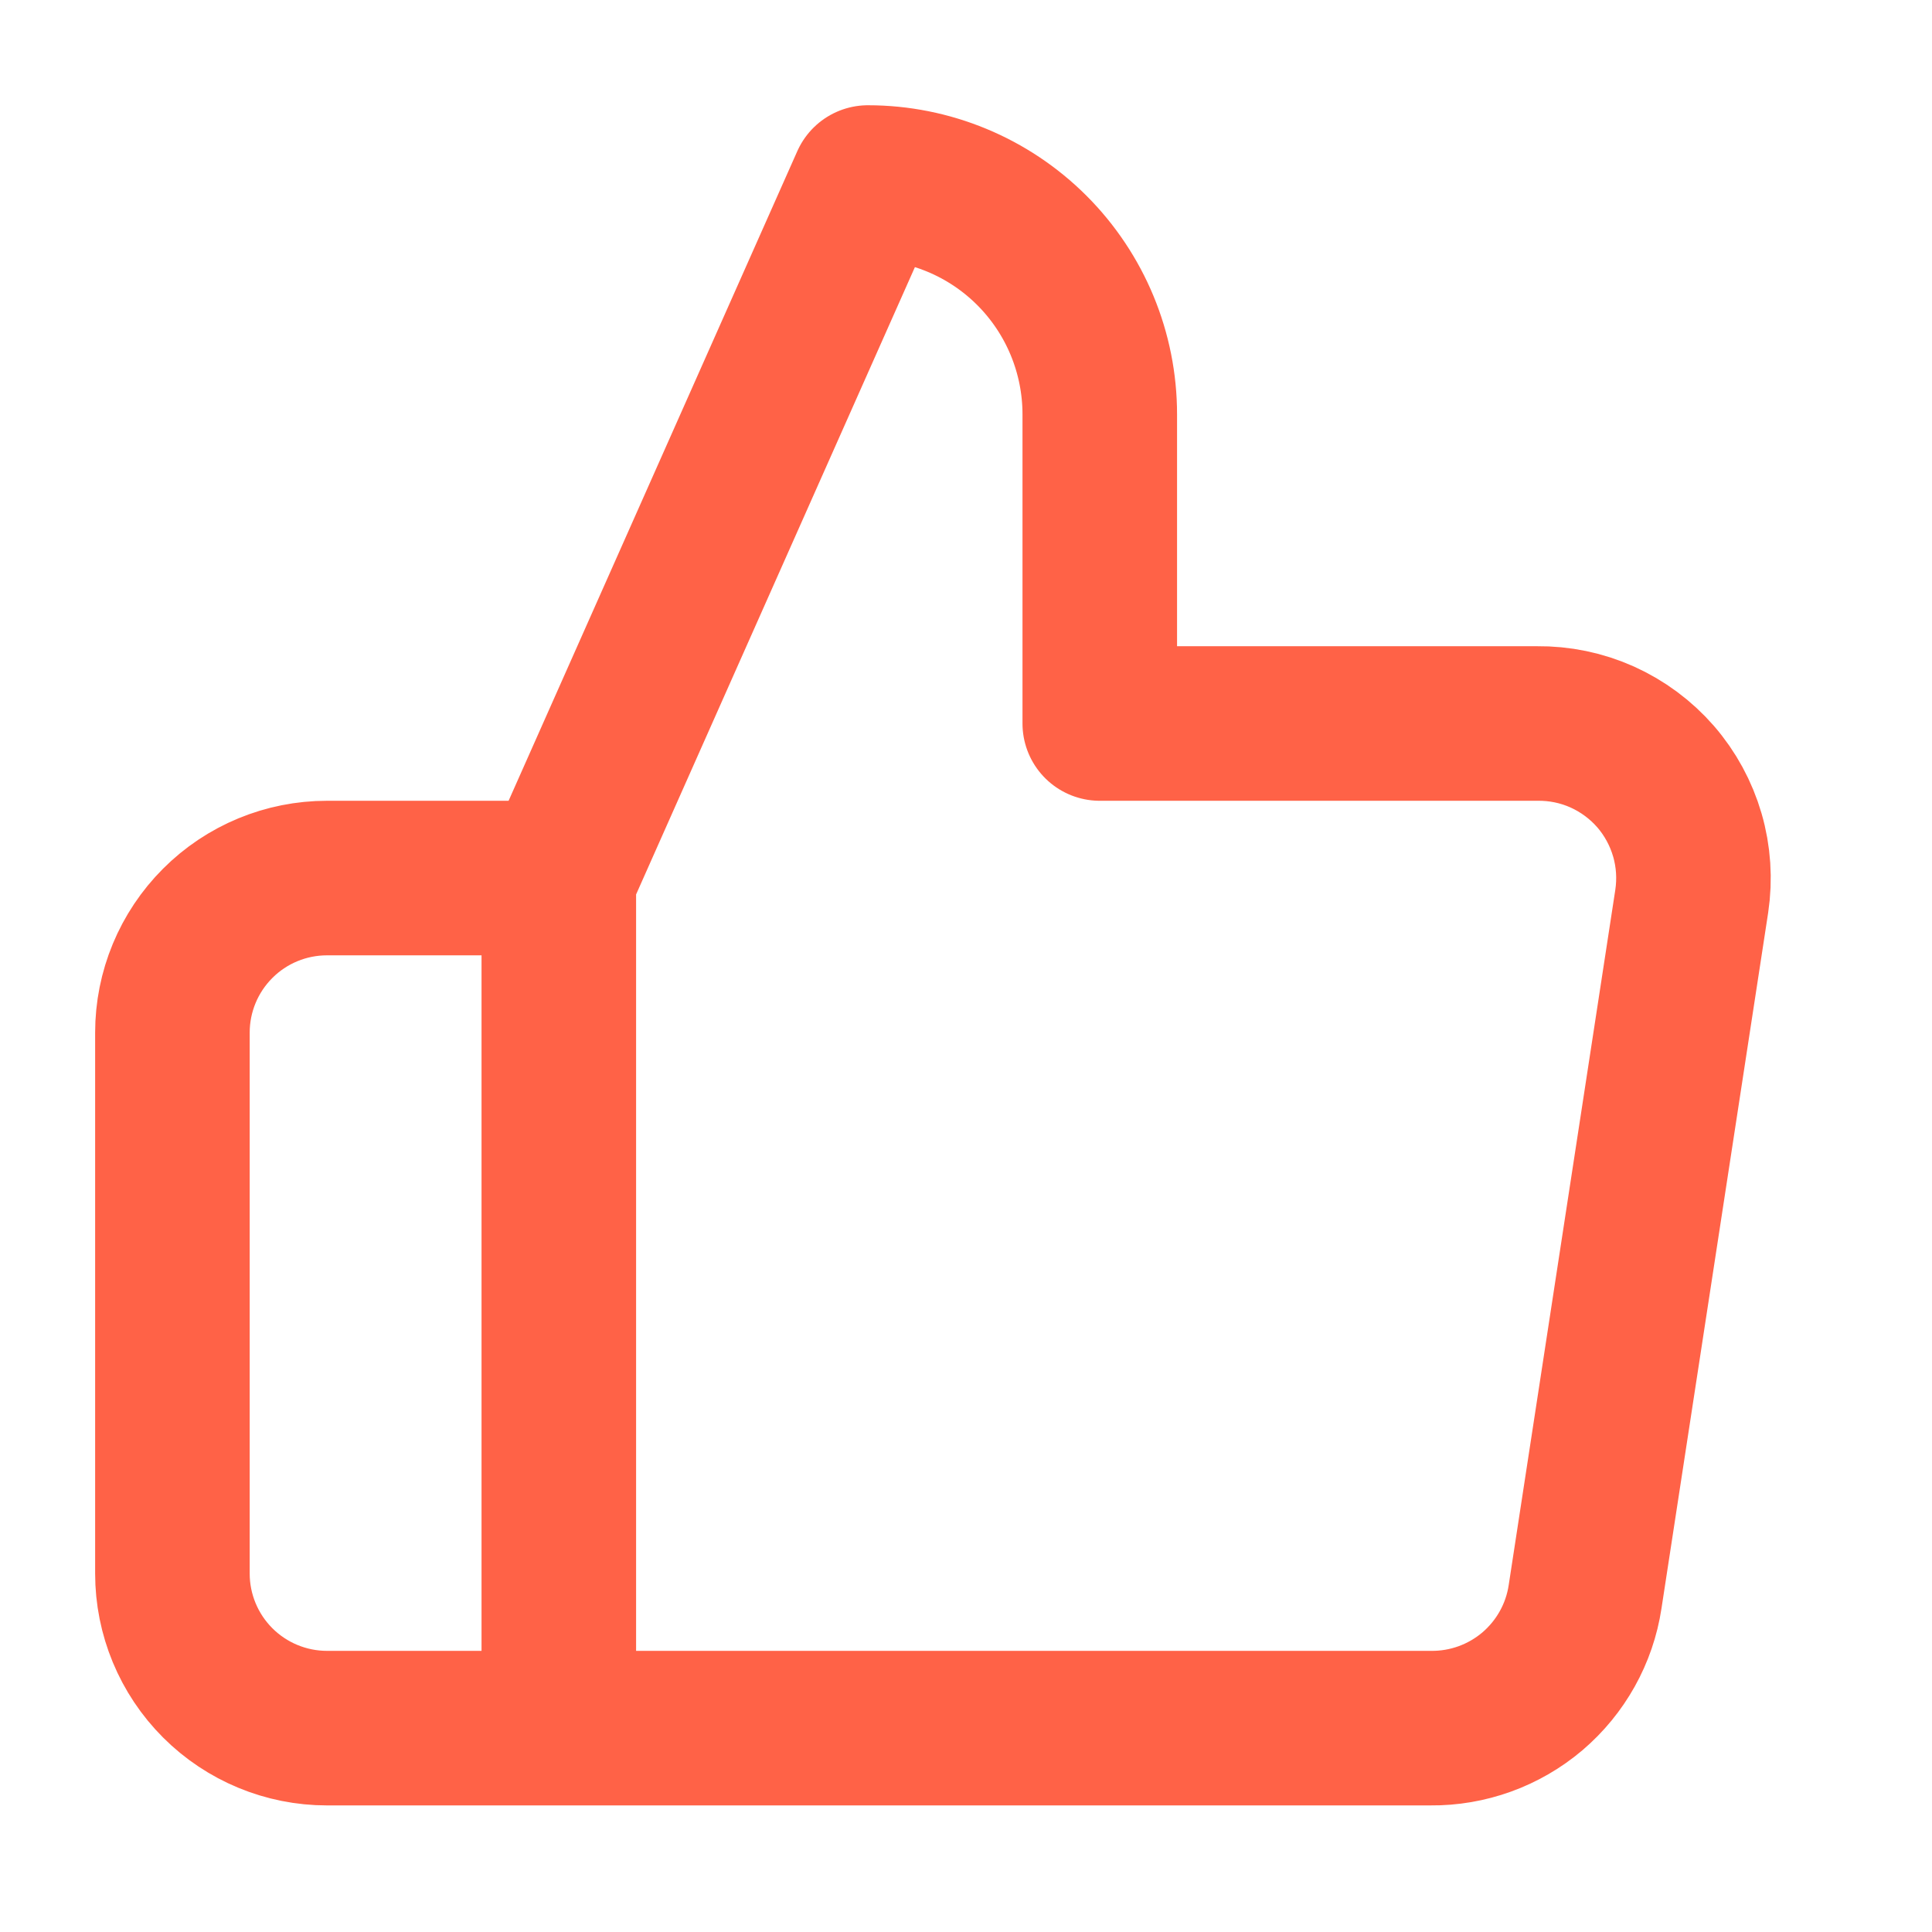 <svg width="25" height="25" viewBox="0 0 25 25" fill="none" xmlns="http://www.w3.org/2000/svg">
<path d="M7.231 11.362L11.231 2.362C12.027 2.362 12.79 2.678 13.352 3.24C13.915 3.803 14.231 4.566 14.231 5.362V9.362H19.891C20.181 9.359 20.468 9.418 20.733 9.537C20.997 9.656 21.233 9.831 21.423 10.049C21.613 10.268 21.753 10.526 21.834 10.804C21.915 11.082 21.934 11.375 21.891 11.662L20.511 20.662C20.439 21.139 20.196 21.573 19.829 21.886C19.461 22.198 18.993 22.367 18.511 22.362H7.231M7.231 11.362V22.362M7.231 11.362H4.231C3.701 11.362 3.192 11.572 2.817 11.948C2.442 12.323 2.231 12.831 2.231 13.362V20.362C2.231 20.892 2.442 21.401 2.817 21.776C3.192 22.151 3.701 22.362 4.231 22.362H7.231" stroke="#FF6247" stroke-width="2" stroke-linecap="round" stroke-linejoin="round"/>
</svg>
